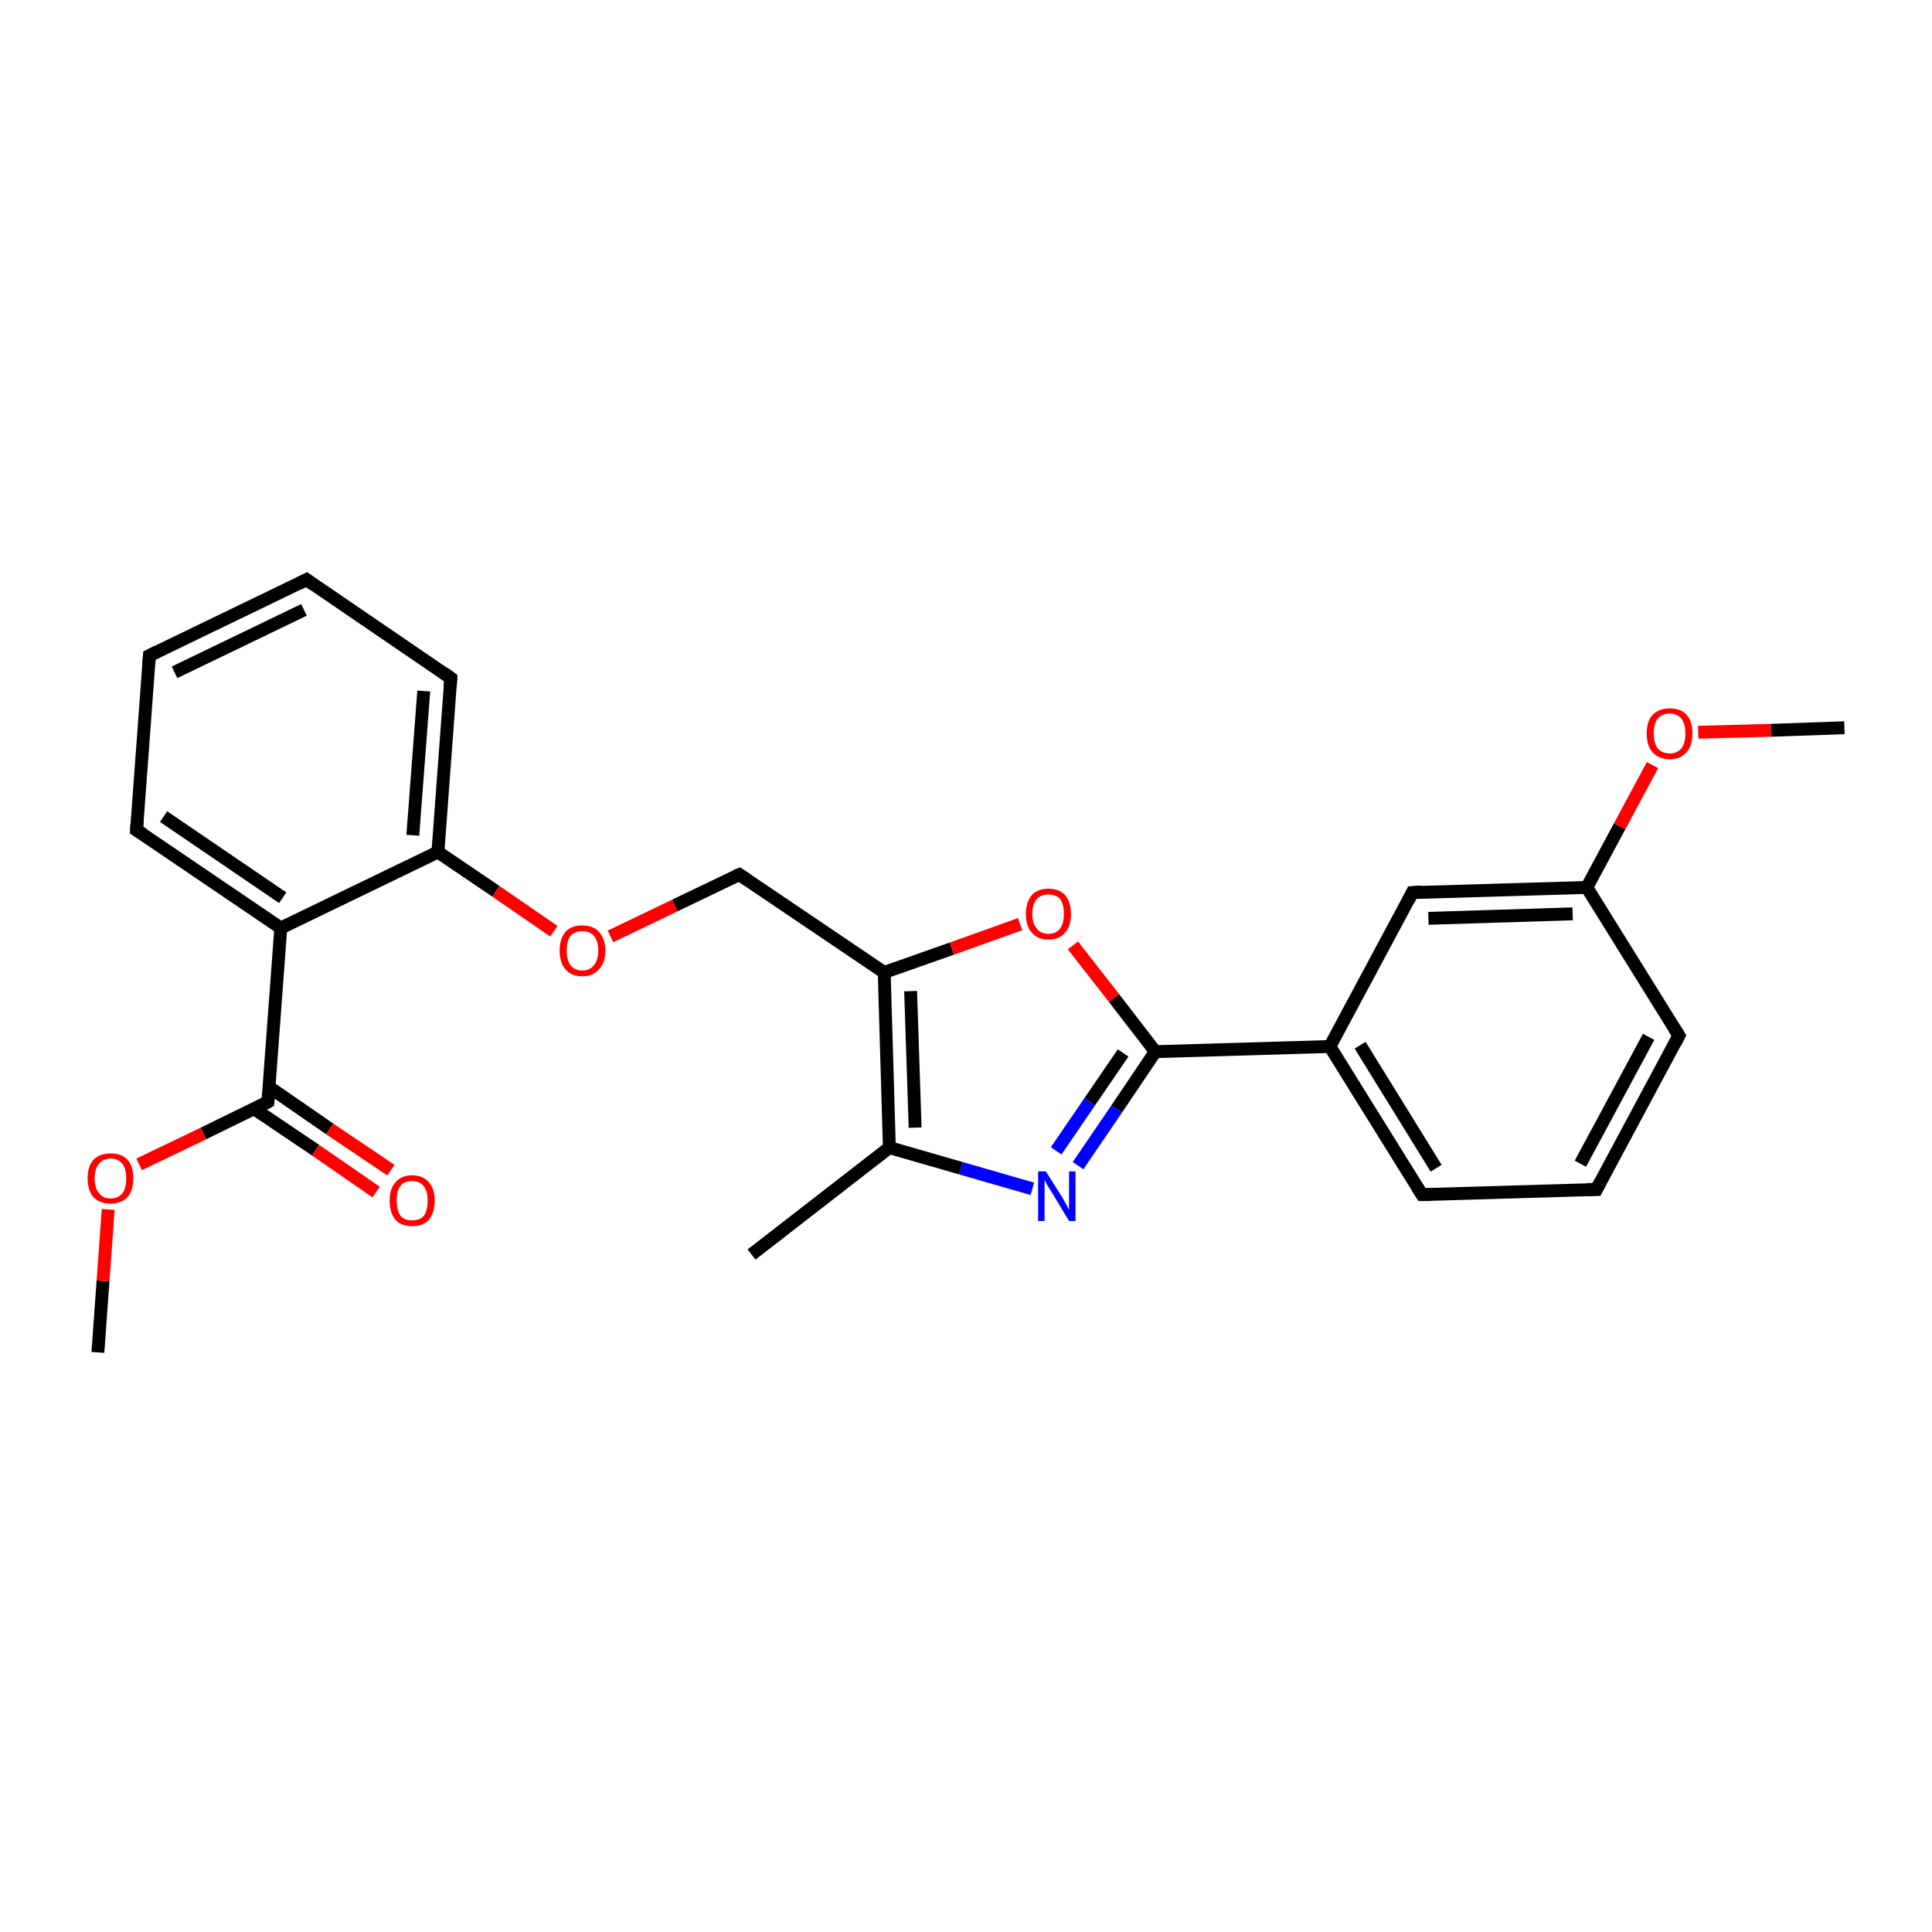 <?xml version='1.0' encoding='iso-8859-1'?>
<svg version='1.1' baseProfile='full'
              xmlns='http://www.w3.org/2000/svg'
                      xmlns:rdkit='http://www.rdkit.org/xml'
                      xmlns:xlink='http://www.w3.org/1999/xlink'
                  xml:space='preserve'
width='300px' height='300px' viewBox='0 0 300 300'>
<!-- END OF HEADER -->
<rect style='opacity:1.0;fill:#FFFFFF;stroke:none' width='300.0' height='300.0' x='0.0' y='0.0'> </rect>
<path class='bond-0 atom-0 atom-1' d='M 15.2,210.0 L 16.0,198.9' style='fill:none;fill-rule:evenodd;stroke:#000000;stroke-width:2.0px;stroke-linecap:butt;stroke-linejoin:miter;stroke-opacity:1' />
<path class='bond-0 atom-0 atom-1' d='M 16.0,198.9 L 16.8,187.8' style='fill:none;fill-rule:evenodd;stroke:#FF0000;stroke-width:2.0px;stroke-linecap:butt;stroke-linejoin:miter;stroke-opacity:1' />
<path class='bond-1 atom-1 atom-2' d='M 21.6,180.8 L 31.6,176.0' style='fill:none;fill-rule:evenodd;stroke:#FF0000;stroke-width:2.0px;stroke-linecap:butt;stroke-linejoin:miter;stroke-opacity:1' />
<path class='bond-1 atom-1 atom-2' d='M 31.6,176.0 L 41.6,171.1' style='fill:none;fill-rule:evenodd;stroke:#000000;stroke-width:2.0px;stroke-linecap:butt;stroke-linejoin:miter;stroke-opacity:1' />
<path class='bond-2 atom-2 atom-3' d='M 39.5,172.2 L 49.0,178.6' style='fill:none;fill-rule:evenodd;stroke:#000000;stroke-width:2.0px;stroke-linecap:butt;stroke-linejoin:miter;stroke-opacity:1' />
<path class='bond-2 atom-2 atom-3' d='M 49.0,178.6 L 58.4,185.1' style='fill:none;fill-rule:evenodd;stroke:#FF0000;stroke-width:2.0px;stroke-linecap:butt;stroke-linejoin:miter;stroke-opacity:1' />
<path class='bond-2 atom-2 atom-3' d='M 41.8,168.8 L 51.2,175.3' style='fill:none;fill-rule:evenodd;stroke:#000000;stroke-width:2.0px;stroke-linecap:butt;stroke-linejoin:miter;stroke-opacity:1' />
<path class='bond-2 atom-2 atom-3' d='M 51.2,175.3 L 60.7,181.7' style='fill:none;fill-rule:evenodd;stroke:#FF0000;stroke-width:2.0px;stroke-linecap:butt;stroke-linejoin:miter;stroke-opacity:1' />
<path class='bond-3 atom-2 atom-4' d='M 41.6,171.1 L 43.6,144.1' style='fill:none;fill-rule:evenodd;stroke:#000000;stroke-width:2.0px;stroke-linecap:butt;stroke-linejoin:miter;stroke-opacity:1' />
<path class='bond-4 atom-4 atom-5' d='M 43.6,144.1 L 21.2,128.9' style='fill:none;fill-rule:evenodd;stroke:#000000;stroke-width:2.0px;stroke-linecap:butt;stroke-linejoin:miter;stroke-opacity:1' />
<path class='bond-4 atom-4 atom-5' d='M 43.9,139.4 L 25.4,126.8' style='fill:none;fill-rule:evenodd;stroke:#000000;stroke-width:2.0px;stroke-linecap:butt;stroke-linejoin:miter;stroke-opacity:1' />
<path class='bond-5 atom-5 atom-6' d='M 21.2,128.9 L 23.2,101.8' style='fill:none;fill-rule:evenodd;stroke:#000000;stroke-width:2.0px;stroke-linecap:butt;stroke-linejoin:miter;stroke-opacity:1' />
<path class='bond-6 atom-6 atom-7' d='M 23.2,101.8 L 47.6,90.0' style='fill:none;fill-rule:evenodd;stroke:#000000;stroke-width:2.0px;stroke-linecap:butt;stroke-linejoin:miter;stroke-opacity:1' />
<path class='bond-6 atom-6 atom-7' d='M 27.1,104.4 L 47.2,94.7' style='fill:none;fill-rule:evenodd;stroke:#000000;stroke-width:2.0px;stroke-linecap:butt;stroke-linejoin:miter;stroke-opacity:1' />
<path class='bond-7 atom-7 atom-8' d='M 47.6,90.0 L 70.0,105.3' style='fill:none;fill-rule:evenodd;stroke:#000000;stroke-width:2.0px;stroke-linecap:butt;stroke-linejoin:miter;stroke-opacity:1' />
<path class='bond-8 atom-8 atom-9' d='M 70.0,105.3 L 68.0,132.3' style='fill:none;fill-rule:evenodd;stroke:#000000;stroke-width:2.0px;stroke-linecap:butt;stroke-linejoin:miter;stroke-opacity:1' />
<path class='bond-8 atom-8 atom-9' d='M 65.8,107.3 L 64.1,129.7' style='fill:none;fill-rule:evenodd;stroke:#000000;stroke-width:2.0px;stroke-linecap:butt;stroke-linejoin:miter;stroke-opacity:1' />
<path class='bond-9 atom-9 atom-10' d='M 68.0,132.3 L 77.0,138.4' style='fill:none;fill-rule:evenodd;stroke:#000000;stroke-width:2.0px;stroke-linecap:butt;stroke-linejoin:miter;stroke-opacity:1' />
<path class='bond-9 atom-9 atom-10' d='M 77.0,138.4 L 86.0,144.6' style='fill:none;fill-rule:evenodd;stroke:#FF0000;stroke-width:2.0px;stroke-linecap:butt;stroke-linejoin:miter;stroke-opacity:1' />
<path class='bond-10 atom-10 atom-11' d='M 94.8,145.4 L 104.8,140.6' style='fill:none;fill-rule:evenodd;stroke:#FF0000;stroke-width:2.0px;stroke-linecap:butt;stroke-linejoin:miter;stroke-opacity:1' />
<path class='bond-10 atom-10 atom-11' d='M 104.8,140.6 L 114.8,135.8' style='fill:none;fill-rule:evenodd;stroke:#000000;stroke-width:2.0px;stroke-linecap:butt;stroke-linejoin:miter;stroke-opacity:1' />
<path class='bond-11 atom-11 atom-12' d='M 114.8,135.8 L 137.3,151.0' style='fill:none;fill-rule:evenodd;stroke:#000000;stroke-width:2.0px;stroke-linecap:butt;stroke-linejoin:miter;stroke-opacity:1' />
<path class='bond-12 atom-12 atom-13' d='M 137.3,151.0 L 147.8,147.3' style='fill:none;fill-rule:evenodd;stroke:#000000;stroke-width:2.0px;stroke-linecap:butt;stroke-linejoin:miter;stroke-opacity:1' />
<path class='bond-12 atom-12 atom-13' d='M 147.8,147.3 L 158.4,143.5' style='fill:none;fill-rule:evenodd;stroke:#FF0000;stroke-width:2.0px;stroke-linecap:butt;stroke-linejoin:miter;stroke-opacity:1' />
<path class='bond-13 atom-13 atom-14' d='M 166.6,146.8 L 173.0,155.0' style='fill:none;fill-rule:evenodd;stroke:#FF0000;stroke-width:2.0px;stroke-linecap:butt;stroke-linejoin:miter;stroke-opacity:1' />
<path class='bond-13 atom-13 atom-14' d='M 173.0,155.0 L 179.4,163.3' style='fill:none;fill-rule:evenodd;stroke:#000000;stroke-width:2.0px;stroke-linecap:butt;stroke-linejoin:miter;stroke-opacity:1' />
<path class='bond-14 atom-14 atom-15' d='M 179.4,163.3 L 173.4,172.2' style='fill:none;fill-rule:evenodd;stroke:#000000;stroke-width:2.0px;stroke-linecap:butt;stroke-linejoin:miter;stroke-opacity:1' />
<path class='bond-14 atom-14 atom-15' d='M 173.4,172.2 L 167.4,181.0' style='fill:none;fill-rule:evenodd;stroke:#0000FF;stroke-width:2.0px;stroke-linecap:butt;stroke-linejoin:miter;stroke-opacity:1' />
<path class='bond-14 atom-14 atom-15' d='M 174.4,163.5 L 169.2,171.1' style='fill:none;fill-rule:evenodd;stroke:#000000;stroke-width:2.0px;stroke-linecap:butt;stroke-linejoin:miter;stroke-opacity:1' />
<path class='bond-14 atom-14 atom-15' d='M 169.2,171.1 L 164.0,178.7' style='fill:none;fill-rule:evenodd;stroke:#0000FF;stroke-width:2.0px;stroke-linecap:butt;stroke-linejoin:miter;stroke-opacity:1' />
<path class='bond-15 atom-15 atom-16' d='M 160.3,184.6 L 149.2,181.4' style='fill:none;fill-rule:evenodd;stroke:#0000FF;stroke-width:2.0px;stroke-linecap:butt;stroke-linejoin:miter;stroke-opacity:1' />
<path class='bond-15 atom-15 atom-16' d='M 149.2,181.4 L 138.1,178.2' style='fill:none;fill-rule:evenodd;stroke:#000000;stroke-width:2.0px;stroke-linecap:butt;stroke-linejoin:miter;stroke-opacity:1' />
<path class='bond-16 atom-16 atom-17' d='M 138.1,178.2 L 116.7,194.8' style='fill:none;fill-rule:evenodd;stroke:#000000;stroke-width:2.0px;stroke-linecap:butt;stroke-linejoin:miter;stroke-opacity:1' />
<path class='bond-17 atom-14 atom-18' d='M 179.4,163.3 L 206.5,162.5' style='fill:none;fill-rule:evenodd;stroke:#000000;stroke-width:2.0px;stroke-linecap:butt;stroke-linejoin:miter;stroke-opacity:1' />
<path class='bond-18 atom-18 atom-19' d='M 206.5,162.5 L 220.8,185.5' style='fill:none;fill-rule:evenodd;stroke:#000000;stroke-width:2.0px;stroke-linecap:butt;stroke-linejoin:miter;stroke-opacity:1' />
<path class='bond-18 atom-18 atom-19' d='M 211.2,162.3 L 223.0,181.4' style='fill:none;fill-rule:evenodd;stroke:#000000;stroke-width:2.0px;stroke-linecap:butt;stroke-linejoin:miter;stroke-opacity:1' />
<path class='bond-19 atom-19 atom-20' d='M 220.8,185.5 L 247.9,184.7' style='fill:none;fill-rule:evenodd;stroke:#000000;stroke-width:2.0px;stroke-linecap:butt;stroke-linejoin:miter;stroke-opacity:1' />
<path class='bond-20 atom-20 atom-21' d='M 247.9,184.7 L 260.7,160.8' style='fill:none;fill-rule:evenodd;stroke:#000000;stroke-width:2.0px;stroke-linecap:butt;stroke-linejoin:miter;stroke-opacity:1' />
<path class='bond-20 atom-20 atom-21' d='M 245.4,180.7 L 256.0,161.0' style='fill:none;fill-rule:evenodd;stroke:#000000;stroke-width:2.0px;stroke-linecap:butt;stroke-linejoin:miter;stroke-opacity:1' />
<path class='bond-21 atom-21 atom-22' d='M 260.7,160.8 L 246.4,137.8' style='fill:none;fill-rule:evenodd;stroke:#000000;stroke-width:2.0px;stroke-linecap:butt;stroke-linejoin:miter;stroke-opacity:1' />
<path class='bond-22 atom-22 atom-23' d='M 246.4,137.8 L 251.5,128.3' style='fill:none;fill-rule:evenodd;stroke:#000000;stroke-width:2.0px;stroke-linecap:butt;stroke-linejoin:miter;stroke-opacity:1' />
<path class='bond-22 atom-22 atom-23' d='M 251.5,128.3 L 256.6,118.8' style='fill:none;fill-rule:evenodd;stroke:#FF0000;stroke-width:2.0px;stroke-linecap:butt;stroke-linejoin:miter;stroke-opacity:1' />
<path class='bond-23 atom-23 atom-24' d='M 263.7,113.7 L 275.0,113.4' style='fill:none;fill-rule:evenodd;stroke:#FF0000;stroke-width:2.0px;stroke-linecap:butt;stroke-linejoin:miter;stroke-opacity:1' />
<path class='bond-23 atom-23 atom-24' d='M 275.0,113.4 L 286.4,113.0' style='fill:none;fill-rule:evenodd;stroke:#000000;stroke-width:2.0px;stroke-linecap:butt;stroke-linejoin:miter;stroke-opacity:1' />
<path class='bond-24 atom-22 atom-25' d='M 246.4,137.8 L 219.3,138.6' style='fill:none;fill-rule:evenodd;stroke:#000000;stroke-width:2.0px;stroke-linecap:butt;stroke-linejoin:miter;stroke-opacity:1' />
<path class='bond-24 atom-22 atom-25' d='M 244.2,141.9 L 221.8,142.6' style='fill:none;fill-rule:evenodd;stroke:#000000;stroke-width:2.0px;stroke-linecap:butt;stroke-linejoin:miter;stroke-opacity:1' />
<path class='bond-25 atom-9 atom-4' d='M 68.0,132.3 L 43.6,144.1' style='fill:none;fill-rule:evenodd;stroke:#000000;stroke-width:2.0px;stroke-linecap:butt;stroke-linejoin:miter;stroke-opacity:1' />
<path class='bond-26 atom-16 atom-12' d='M 138.1,178.2 L 137.3,151.0' style='fill:none;fill-rule:evenodd;stroke:#000000;stroke-width:2.0px;stroke-linecap:butt;stroke-linejoin:miter;stroke-opacity:1' />
<path class='bond-26 atom-16 atom-12' d='M 142.1,175.1 L 141.4,153.9' style='fill:none;fill-rule:evenodd;stroke:#000000;stroke-width:2.0px;stroke-linecap:butt;stroke-linejoin:miter;stroke-opacity:1' />
<path class='bond-27 atom-25 atom-18' d='M 219.3,138.6 L 206.5,162.5' style='fill:none;fill-rule:evenodd;stroke:#000000;stroke-width:2.0px;stroke-linecap:butt;stroke-linejoin:miter;stroke-opacity:1' />
<path d='M 41.1,171.4 L 41.6,171.1 L 41.7,169.8' style='fill:none;stroke:#000000;stroke-width:2.0px;stroke-linecap:butt;stroke-linejoin:miter;stroke-opacity:1;' />
<path d='M 22.3,129.6 L 21.2,128.9 L 21.3,127.5' style='fill:none;stroke:#000000;stroke-width:2.0px;stroke-linecap:butt;stroke-linejoin:miter;stroke-opacity:1;' />
<path d='M 23.1,103.2 L 23.2,101.8 L 24.4,101.2' style='fill:none;stroke:#000000;stroke-width:2.0px;stroke-linecap:butt;stroke-linejoin:miter;stroke-opacity:1;' />
<path d='M 46.4,90.6 L 47.6,90.0 L 48.7,90.8' style='fill:none;stroke:#000000;stroke-width:2.0px;stroke-linecap:butt;stroke-linejoin:miter;stroke-opacity:1;' />
<path d='M 68.9,104.5 L 70.0,105.3 L 69.9,106.6' style='fill:none;stroke:#000000;stroke-width:2.0px;stroke-linecap:butt;stroke-linejoin:miter;stroke-opacity:1;' />
<path d='M 114.3,136.0 L 114.8,135.8 L 116.0,136.6' style='fill:none;stroke:#000000;stroke-width:2.0px;stroke-linecap:butt;stroke-linejoin:miter;stroke-opacity:1;' />
<path d='M 220.1,184.4 L 220.8,185.5 L 222.1,185.5' style='fill:none;stroke:#000000;stroke-width:2.0px;stroke-linecap:butt;stroke-linejoin:miter;stroke-opacity:1;' />
<path d='M 246.5,184.7 L 247.9,184.7 L 248.5,183.5' style='fill:none;stroke:#000000;stroke-width:2.0px;stroke-linecap:butt;stroke-linejoin:miter;stroke-opacity:1;' />
<path d='M 260.1,162.0 L 260.7,160.8 L 260.0,159.7' style='fill:none;stroke:#000000;stroke-width:2.0px;stroke-linecap:butt;stroke-linejoin:miter;stroke-opacity:1;' />
<path d='M 220.7,138.5 L 219.3,138.6 L 218.7,139.8' style='fill:none;stroke:#000000;stroke-width:2.0px;stroke-linecap:butt;stroke-linejoin:miter;stroke-opacity:1;' />
<path class='atom-1' d='M 13.6 183.0
Q 13.6 181.1, 14.5 180.1
Q 15.5 179.1, 17.2 179.1
Q 18.9 179.1, 19.8 180.1
Q 20.7 181.1, 20.7 183.0
Q 20.7 184.8, 19.8 185.9
Q 18.8 186.9, 17.2 186.9
Q 15.5 186.9, 14.5 185.9
Q 13.6 184.8, 13.6 183.0
M 17.2 186.1
Q 18.3 186.1, 19.0 185.3
Q 19.6 184.5, 19.6 183.0
Q 19.6 181.5, 19.0 180.7
Q 18.3 179.9, 17.2 179.9
Q 16.0 179.9, 15.4 180.7
Q 14.7 181.4, 14.7 183.0
Q 14.7 184.5, 15.4 185.3
Q 16.0 186.1, 17.2 186.1
' fill='#FF0000'/>
<path class='atom-3' d='M 60.5 186.4
Q 60.5 184.6, 61.4 183.6
Q 62.3 182.5, 64.0 182.5
Q 65.7 182.5, 66.6 183.6
Q 67.5 184.6, 67.5 186.4
Q 67.5 188.3, 66.6 189.4
Q 65.7 190.4, 64.0 190.4
Q 62.3 190.4, 61.4 189.4
Q 60.5 188.3, 60.5 186.4
M 64.0 189.5
Q 65.2 189.5, 65.8 188.8
Q 66.4 188.0, 66.4 186.4
Q 66.4 184.9, 65.8 184.2
Q 65.2 183.4, 64.0 183.4
Q 62.8 183.4, 62.2 184.1
Q 61.6 184.9, 61.6 186.4
Q 61.6 188.0, 62.2 188.8
Q 62.8 189.5, 64.0 189.5
' fill='#FF0000'/>
<path class='atom-10' d='M 86.9 147.6
Q 86.9 145.8, 87.8 144.7
Q 88.7 143.7, 90.4 143.7
Q 92.1 143.7, 93.0 144.7
Q 94.0 145.8, 94.0 147.6
Q 94.0 149.5, 93.0 150.5
Q 92.1 151.6, 90.4 151.6
Q 88.7 151.6, 87.8 150.5
Q 86.9 149.5, 86.9 147.6
M 90.4 150.7
Q 91.6 150.7, 92.2 149.9
Q 92.9 149.1, 92.9 147.6
Q 92.9 146.1, 92.2 145.3
Q 91.6 144.6, 90.4 144.6
Q 89.3 144.6, 88.6 145.3
Q 88.0 146.1, 88.0 147.6
Q 88.0 149.1, 88.6 149.9
Q 89.3 150.7, 90.4 150.7
' fill='#FF0000'/>
<path class='atom-13' d='M 159.3 141.9
Q 159.3 140.1, 160.2 139.0
Q 161.1 138.0, 162.8 138.0
Q 164.5 138.0, 165.4 139.0
Q 166.3 140.1, 166.3 141.9
Q 166.3 143.8, 165.4 144.8
Q 164.5 145.9, 162.8 145.9
Q 161.1 145.9, 160.2 144.8
Q 159.3 143.8, 159.3 141.9
M 162.8 145.0
Q 164.0 145.0, 164.6 144.2
Q 165.2 143.4, 165.2 141.9
Q 165.2 140.4, 164.6 139.6
Q 164.0 138.9, 162.8 138.9
Q 161.6 138.9, 161.0 139.6
Q 160.3 140.4, 160.3 141.9
Q 160.3 143.4, 161.0 144.2
Q 161.6 145.0, 162.8 145.0
' fill='#FF0000'/>
<path class='atom-15' d='M 162.4 181.9
L 165.0 186.0
Q 165.2 186.4, 165.6 187.1
Q 166.0 187.8, 166.0 187.9
L 166.0 181.9
L 167.0 181.9
L 167.0 189.6
L 166.0 189.6
L 163.3 185.1
Q 163.0 184.6, 162.6 184.0
Q 162.3 183.4, 162.2 183.2
L 162.2 189.6
L 161.2 189.6
L 161.2 181.9
L 162.4 181.9
' fill='#0000FF'/>
<path class='atom-23' d='M 255.7 113.9
Q 255.7 112.0, 256.6 111.0
Q 257.6 110.0, 259.3 110.0
Q 261.0 110.0, 261.9 111.0
Q 262.8 112.0, 262.8 113.9
Q 262.8 115.8, 261.9 116.8
Q 260.9 117.9, 259.3 117.9
Q 257.6 117.9, 256.6 116.8
Q 255.7 115.8, 255.7 113.9
M 259.3 117.0
Q 260.4 117.0, 261.1 116.2
Q 261.7 115.4, 261.7 113.9
Q 261.7 112.4, 261.1 111.6
Q 260.4 110.8, 259.3 110.8
Q 258.1 110.8, 257.4 111.6
Q 256.8 112.4, 256.8 113.9
Q 256.8 115.4, 257.4 116.2
Q 258.1 117.0, 259.3 117.0
' fill='#FF0000'/>
</svg>
